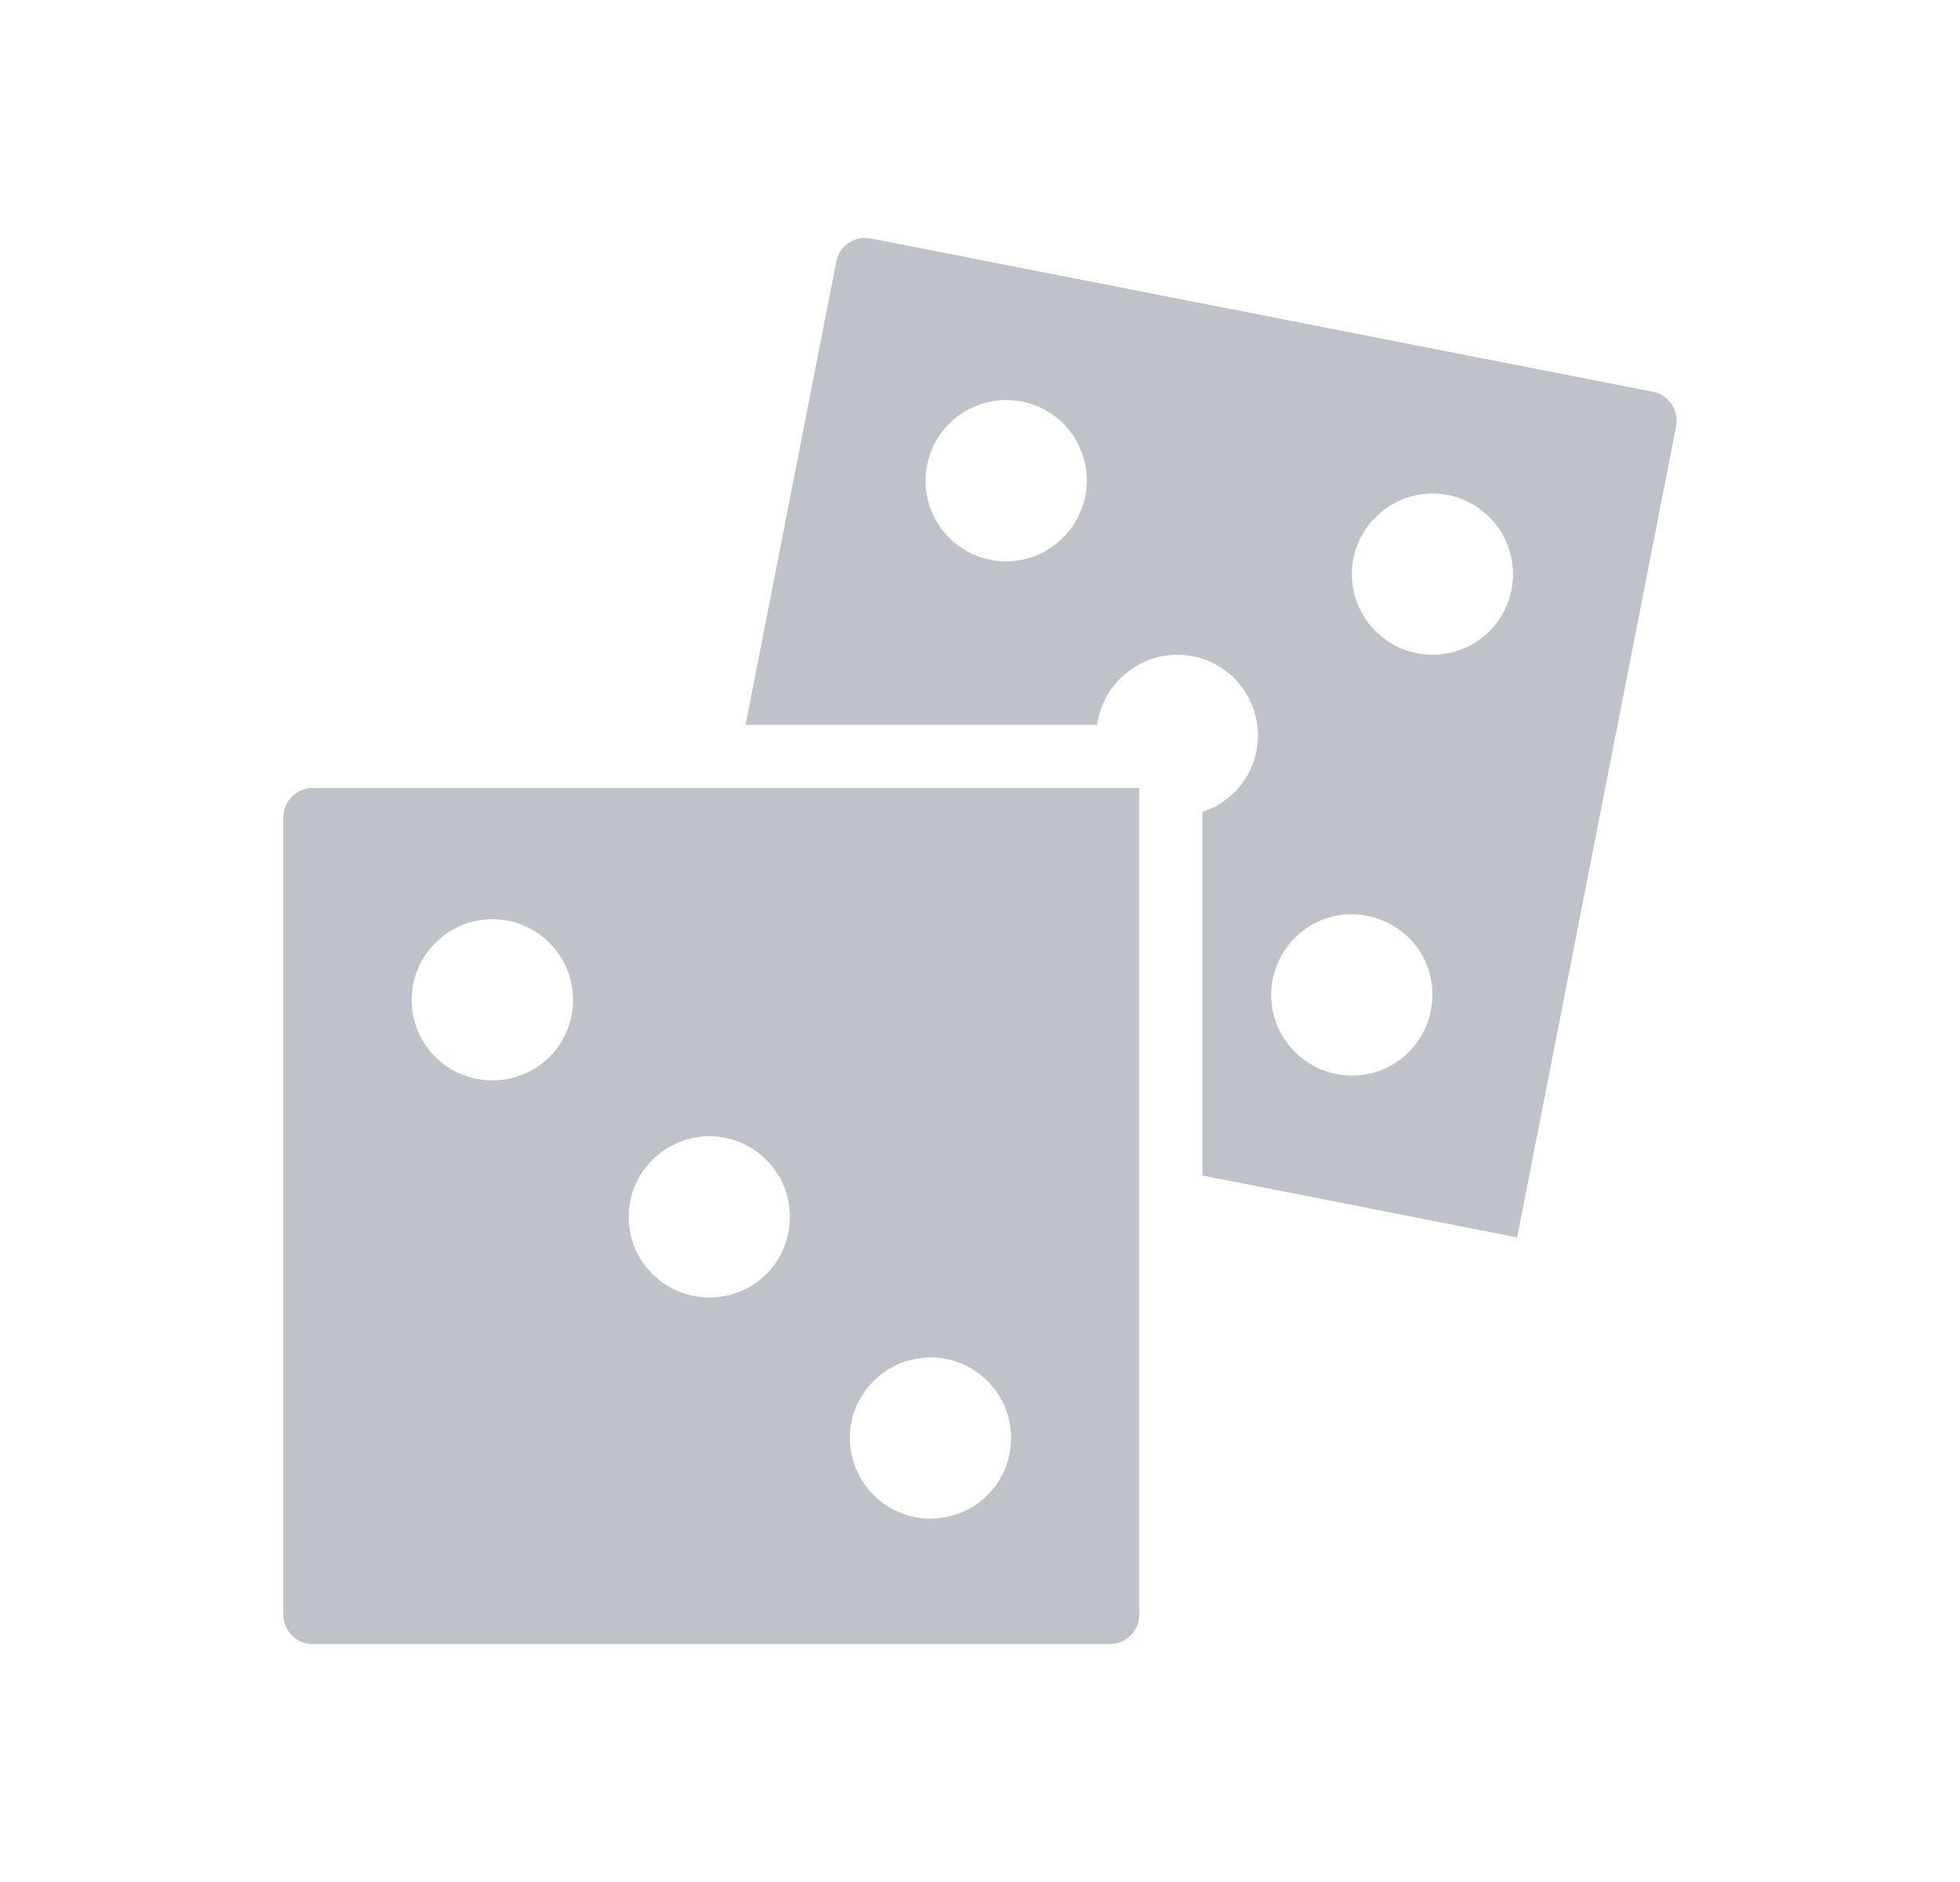 <svg width="25" height="24" viewBox="0 0 25 24" fill="none" xmlns="http://www.w3.org/2000/svg">
<path d="M3.614 10.424V20.591C3.614 20.798 3.782 20.966 3.989 20.966H14.156C14.363 20.966 14.531 20.798 14.531 20.591V10.049H3.989C3.782 10.049 3.614 10.217 3.614 10.424ZM11.142 17.613C11.541 17.21 12.194 17.21 12.597 17.613C12.996 18.012 12.996 18.665 12.597 19.064C12.194 19.467 11.541 19.467 11.142 19.064C10.739 18.665 10.739 18.012 11.142 17.613ZM8.321 14.792C8.724 14.389 9.373 14.389 9.776 14.792C10.175 15.191 10.175 15.844 9.776 16.247C9.373 16.646 8.724 16.646 8.321 16.247C7.918 15.844 7.918 15.191 8.321 14.792ZM5.553 12.024C5.956 11.621 6.605 11.621 7.008 12.024C7.411 12.427 7.411 13.075 7.008 13.479C6.605 13.877 5.956 13.877 5.553 13.479C5.15 13.075 5.15 12.427 5.553 12.024Z" fill="#BFC2C8"/>
<path d="M21.083 4.996L11.107 3.041C10.904 3.001 10.707 3.133 10.667 3.337L9.51 9.243H13.995C14.032 8.961 14.189 8.695 14.443 8.526C14.914 8.207 15.555 8.332 15.869 8.804C16.188 9.275 16.063 9.916 15.591 10.23C15.511 10.287 15.426 10.327 15.337 10.351V14.99L19.351 15.78L21.379 5.436C21.418 5.233 21.286 5.036 21.083 4.996ZM13.407 6.982C12.936 7.301 12.299 7.176 11.98 6.704C11.662 6.233 11.791 5.592 12.258 5.278C12.73 4.959 13.371 5.084 13.689 5.556C14.004 6.027 13.879 6.664 13.407 6.982ZM17.816 13.543C17.344 13.857 16.707 13.732 16.389 13.261C16.071 12.79 16.2 12.153 16.667 11.834C17.139 11.516 17.779 11.645 18.098 12.113C18.412 12.584 18.287 13.225 17.816 13.543ZM18.997 8.05C18.598 8.449 17.945 8.449 17.546 8.05C17.143 7.647 17.143 6.994 17.546 6.596C17.945 6.193 18.598 6.193 18.997 6.596C19.399 6.994 19.399 7.647 18.997 8.05Z" fill="#BFC2C8"/>
</svg>
